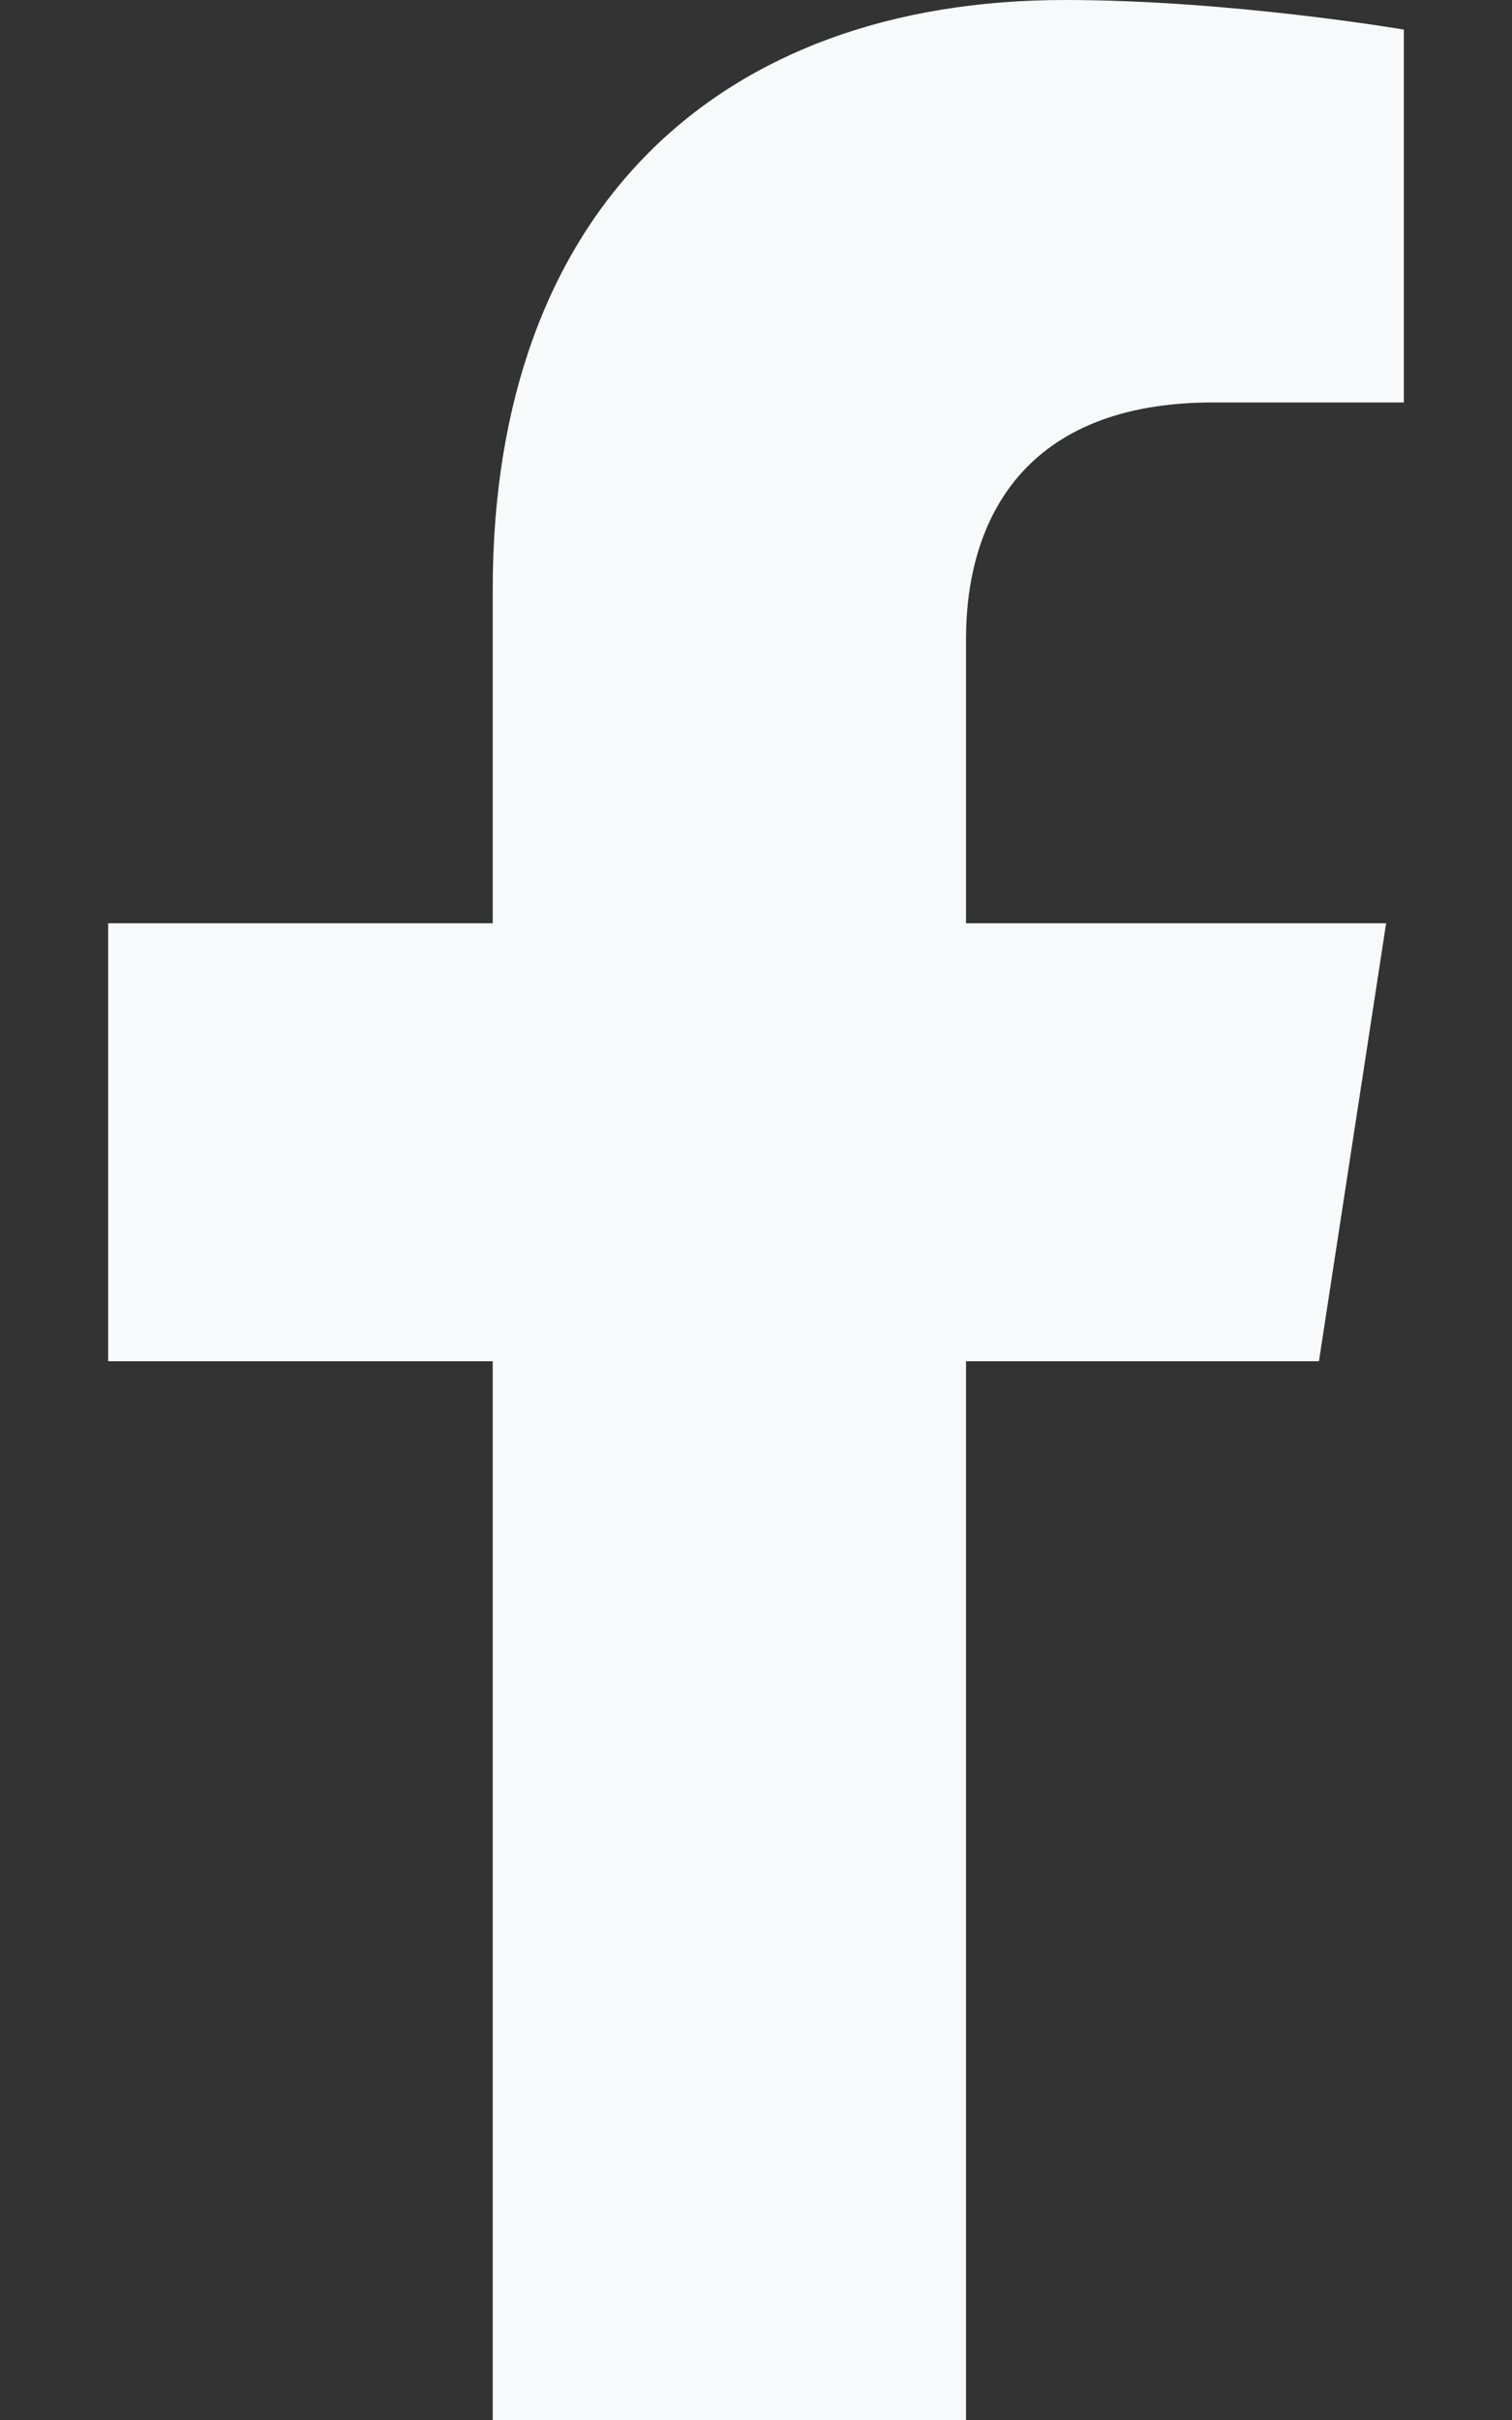 <svg class="svg-inline--fa fa-facebook-f fa-w-10 fa-fw" aria-hidden="true" focusable="false" data-prefix="fab" data-icon="facebook-f" role="img" xmlns="http://www.w3.org/2000/svg" viewBox="0 0 320 512" data-fa-i2svg="" fill="rgb(0, 0, 0)" style="color: rgb(248, 249, 250);"><rect x="0" y="0" width="320" height="512" fill="#333333" stroke="none"/><path fill="currentColor" d="M279.14 288l14.22-92.66h-88.91v-60.13c0-25.35 12.42-50.06 52.24-50.06h40.42V6.26S260.43 0 225.36 0c-73.22 0-121.08 44.38-121.08 124.72v70.62H22.89V288h81.39v224h100.17V288z"></path></svg>